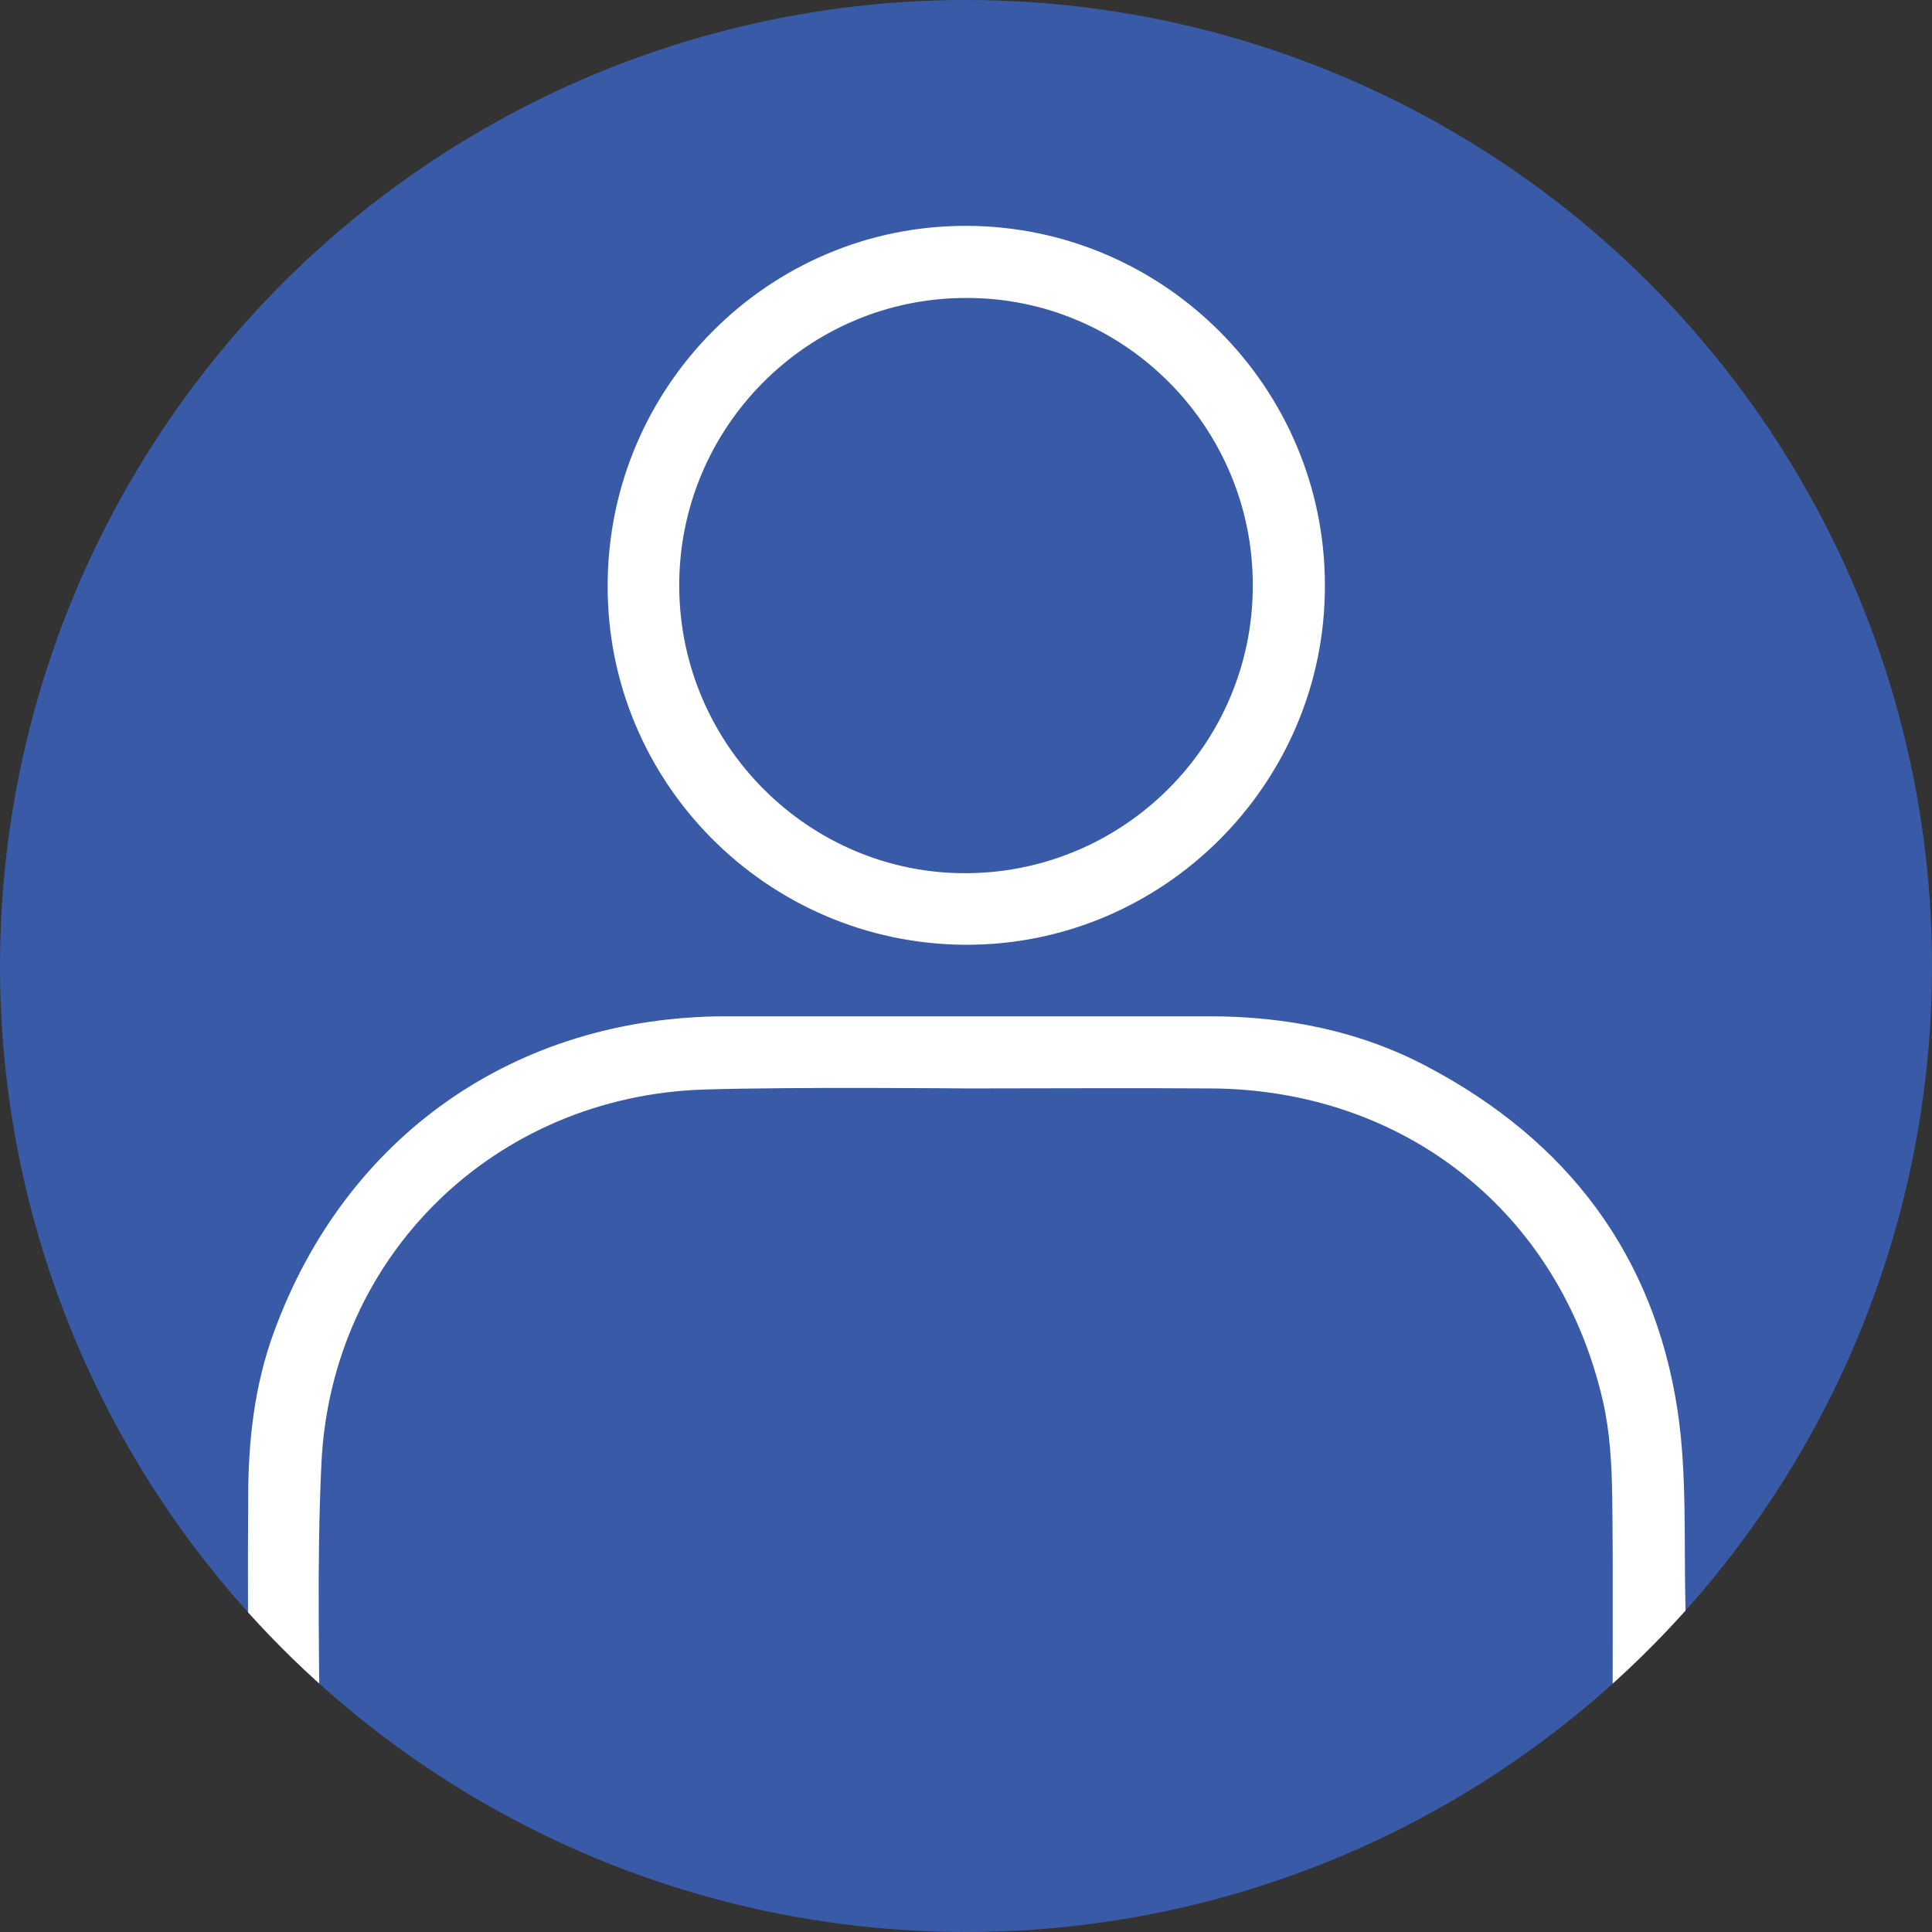 <?xml version="1.0" encoding="utf-8"?>
<!-- Generator: Adobe Illustrator 26.3.1, SVG Export Plug-In . SVG Version: 6.00 Build 0)  -->
<svg version="1.1" id="Layer_1" xmlns="http://www.w3.org/2000/svg" xmlns:xlink="http://www.w3.org/1999/xlink" x="0px" y="0px"
	 viewBox="0 0 345.6 345.6" style="enable-background:new 0 0 345.6 345.6;" xml:space="preserve">
<rect x="0" y="0" width="345.6" height="345.6" fill="#333333" stroke="none"/>
<style type="text/css">
	.st0{fill:#395BA7;}
	.st1{clip-path:url(#SVGID_00000013154347294292807740000014937583434455563909_);}
	.st2{fill:#FFFFFF;}
</style>
<circle class="st0" cx="172.8" cy="172.8" r="172.8"/>
<g>
	<defs>
		<circle id="SVGID_1_" cx="172.8" cy="172.8" r="172.8"/>
	</defs>
	<clipPath id="SVGID_00000029731966164439225070000009728024460562191009_">
		<use xlink:href="#SVGID_1_"  style="overflow:visible;"/>
	</clipPath>
</g>
<g>
	<defs>
		<circle id="SVGID_00000023978768173896383220000002262410072678976391_" cx="172.8" cy="172.8" r="172.8"/>
	</defs>
	<clipPath id="SVGID_00000130633614342709248610000004538425508800198042_">
		<use xlink:href="#SVGID_00000023978768173896383220000002262410072678976391_"  style="overflow:visible;"/>
	</clipPath>
	<g style="clip-path:url(#SVGID_00000130633614342709248610000004538425508800198042_);">
		<path class="st2" d="M351.7,222.5c-0.1-3.6-0.3-7.2-0.6-10.8c-0.1-1.2-0.2-2.4-0.3-3.6c-5.7,38.1-23.4,73.2-49.3,99.1
			c0-7.2,0.1-13.6,0-19.9c-0.3-11.7,0.3-23.5-1.4-34.9c-4.2-27.9-19.7-48.3-44.6-61.5c-12.2-6.5-25.4-9.1-39.2-9.1
			c-28.9,0-57.7,0-86.6,0c-37.5,0.1-67.9,21.4-80.7,56.5c-3.5,9.5-4.6,19.5-4.6,29.6c-0.1,12.8,0,25.6,0,39.6
			c-2.8-2.9-5.5-5.8-8-8.8c-0.4,1.5-1.1,2.9-1.8,4.4c-1.3,2.5-3.4,4.7-5.9,6.5c28.3,32.6,65.2,53.3,110.8,62.1
			c7.4,1.4,14.9,2,22.3,3h22.6c6.9-0.9,13.9-1.7,20.8-2.8c37.7-6.3,70.7-22.5,98.7-48.5c12.5-11.6,23-24.2,31.8-37.9
			c1.9-5,4.1-9.9,6.2-14.7c1.3-2.8,2.6-5.6,3.8-8.4c0.2-0.4,0.4-0.8,0.5-1c0,0,0,0,0,0c0.4-1.1,0.9-2.3,1.3-3.4
			c0.9-2.6,1.7-5.3,2.3-8c0.4-1.9,0.7-3.8,1.1-5.8c0-0.2,0.1-0.3,0.1-0.5C351.4,236.6,351.8,229.6,351.7,222.5z M285.8,321.8
			c-24.6,19.7-52.3,32.6-83.4,37.4c-53.1,8.3-100.9-4.4-143.1-37.9c-1.1-0.9-2.1-2.6-2.1-3.9c0-18.6-0.6-37.2,0.3-55.7
			c1.8-37.2,31.1-65.6,68.4-66.8c15.7-0.5,47-0.2,47-0.2c14.6,0,29.1-0.1,43.7,0c34.6,0.2,62.3,22.1,70.1,55.8
			c1.3,5.6,1.6,11.4,1.7,17.2c0.2,16.2,0,32.4,0.1,48.6C288.6,318.7,287.8,320.2,285.8,321.8z"/>
		<path class="st2" d="M172.9,40.4c35.3,0.1,64.1,28.9,64.1,64.3c0.1,35.5-29,64.5-64.4,64.3c-35.4-0.2-64.1-29.1-63.9-64.4
			C108.8,69.1,137.6,40.3,172.9,40.4z M172.8,53.3c-28.4,0-51.4,23.2-51.3,51.6c0.1,28.4,23.3,51.5,51.5,51.3
			c28.2-0.2,51.1-23.2,51.1-51.4C224.2,76.4,201.1,53.2,172.8,53.3z"/>
	</g>
</g>
</svg>
